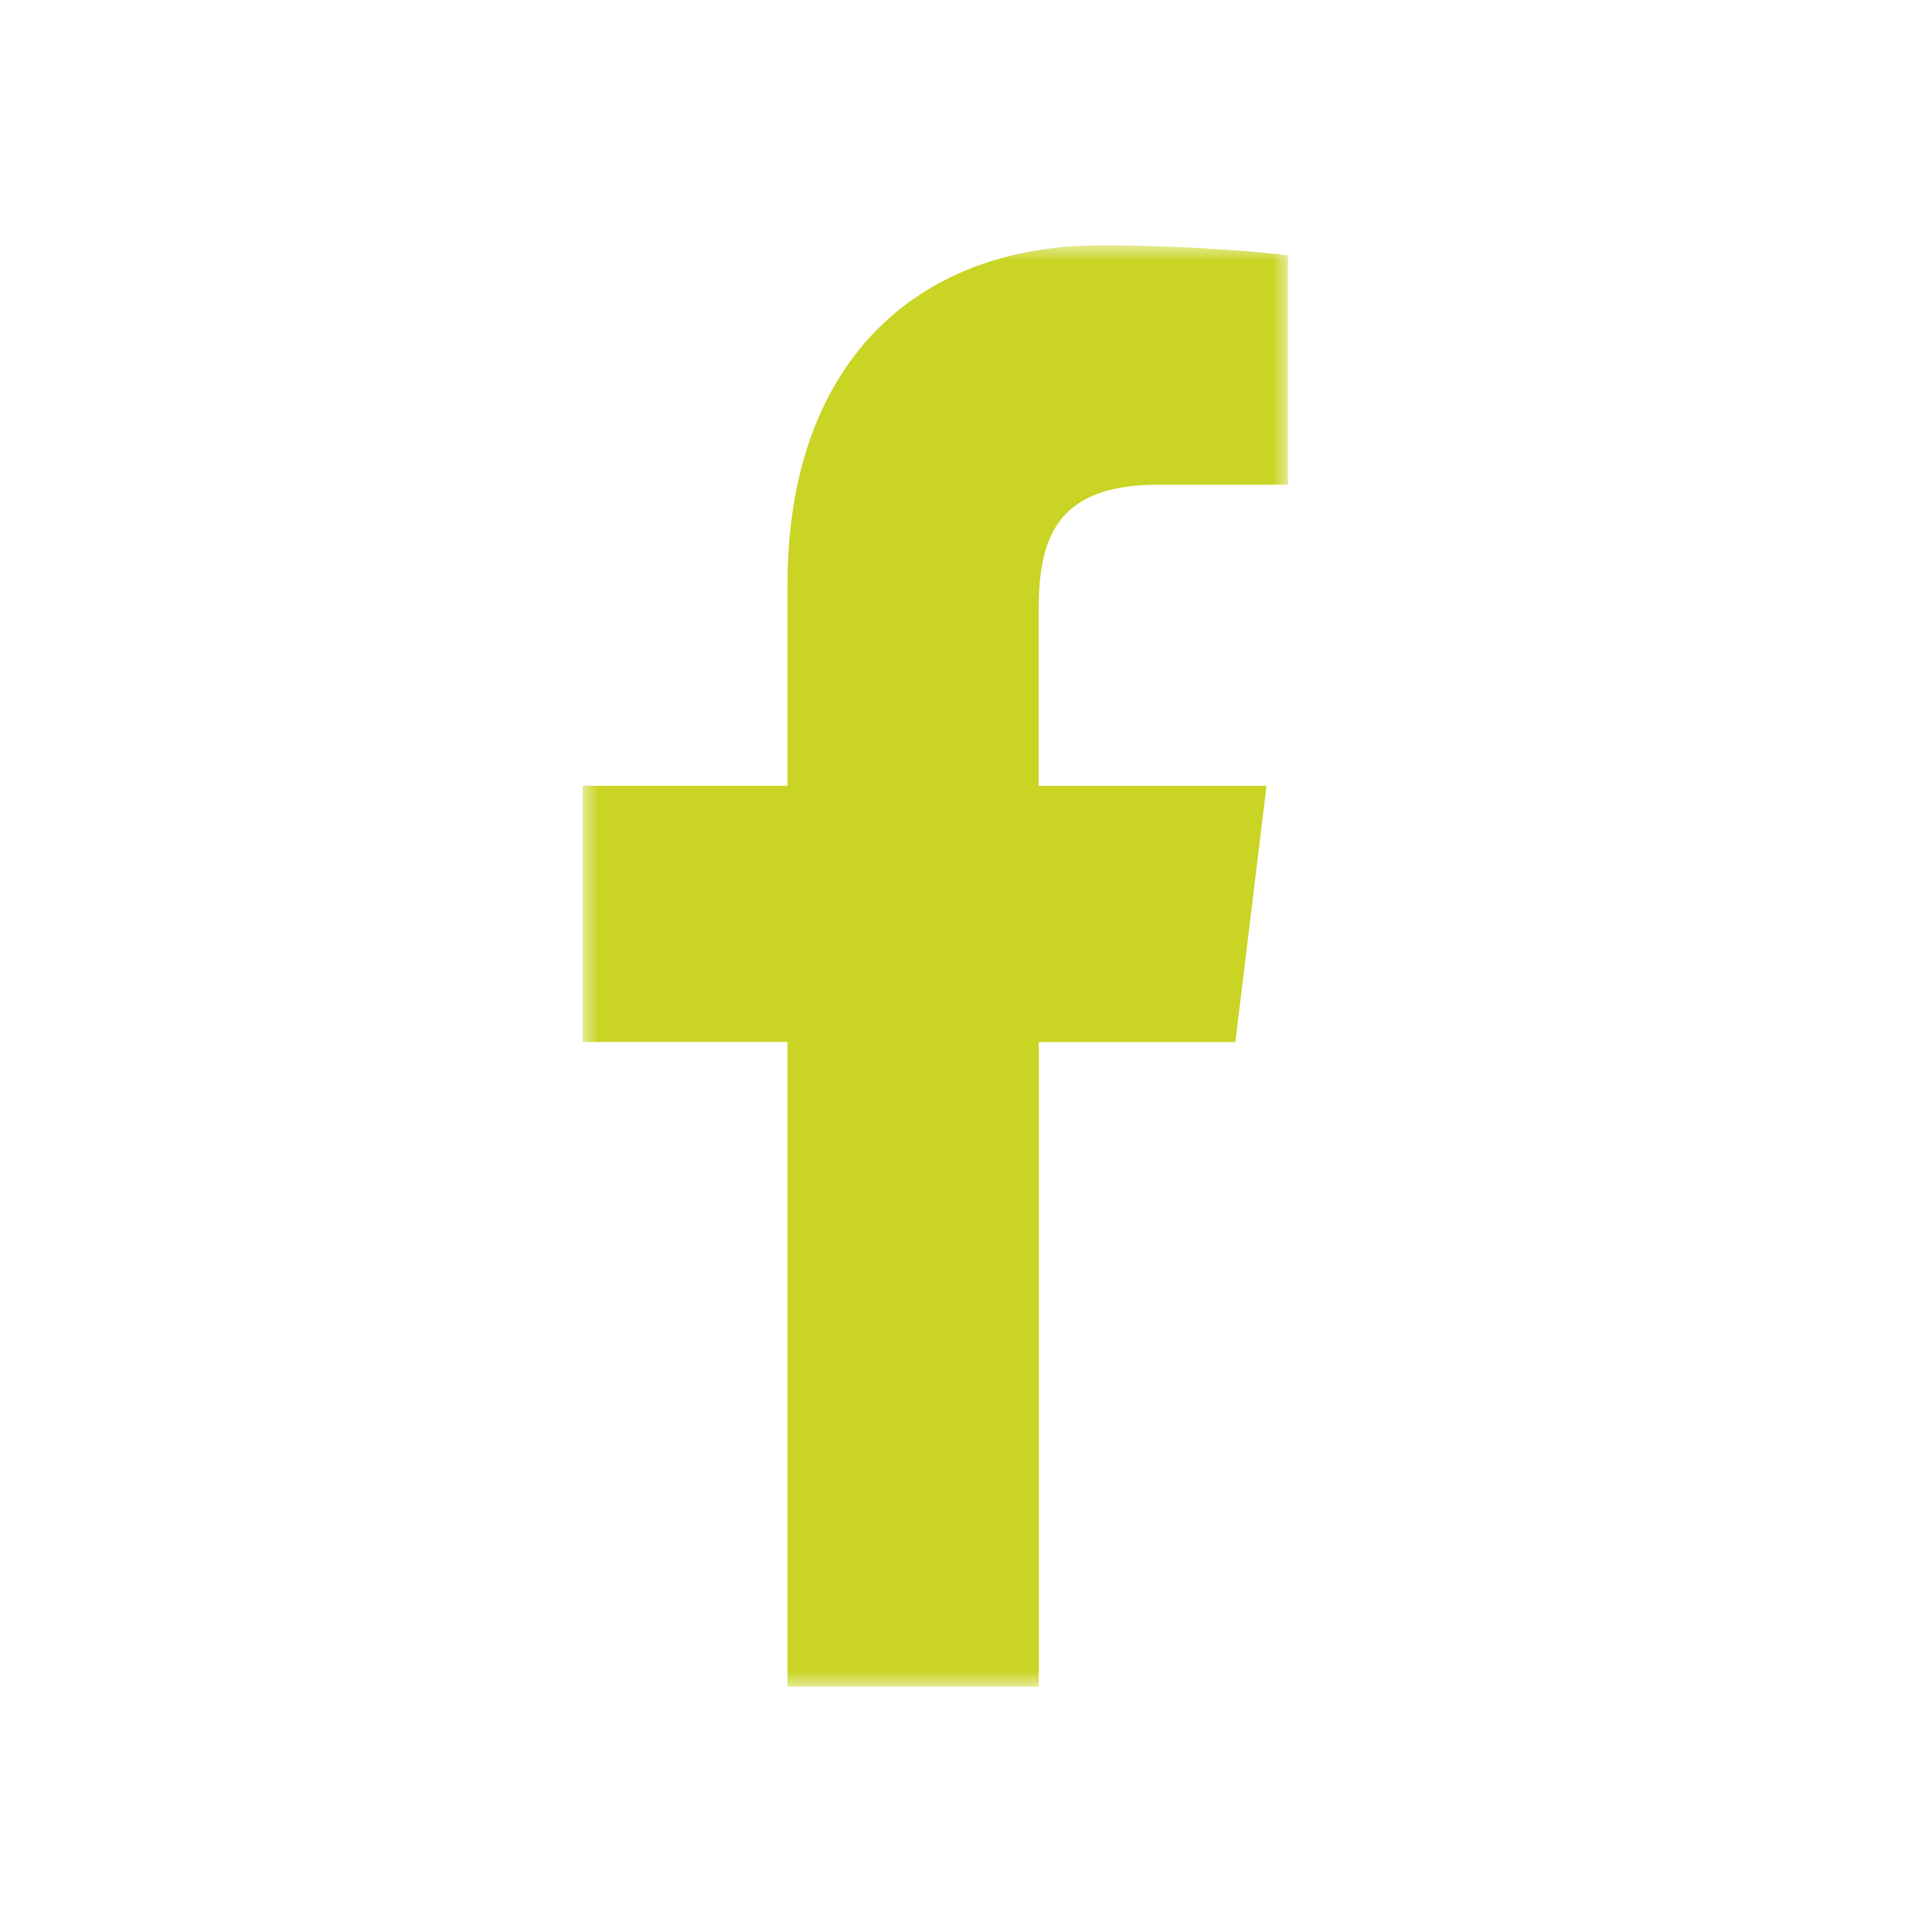 <?xml version="1.0" encoding="UTF-8"?> <svg xmlns="http://www.w3.org/2000/svg" xmlns:xlink="http://www.w3.org/1999/xlink" width="63" height="63" viewBox="0 0 63 63"><defs><path id="r30j7vtn2a" d="M0 0h23v47H0z"></path></defs><g transform="translate(19 8)" fill="none" fill-rule="evenodd"><mask id="iybmy3uxyb" fill="#fff"><use xlink:href="#r30j7vtn2a"></use></mask><path d="M18.802 7.803H23V.33C22.276.23 19.785 0 16.881 0c-6.053 0-10.2 3.89-10.2 11.043v6.58H-.001v8.354h6.682V47h8.192V25.98h6.41l1.017-8.355h-7.43V11.87c.003-2.413.64-4.067 3.932-4.067" fill="#C9D424" mask="url(#iybmy3uxyb)"></path></g></svg> 